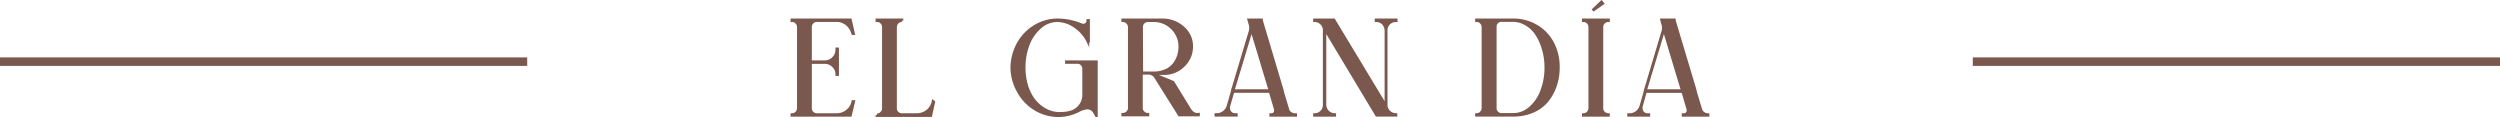 <svg xmlns="http://www.w3.org/2000/svg" viewBox="0 0 294 13.76"><defs><style>.cls-1{fill:#7a584e;stroke-width:0.34px;}.cls-1,.cls-2{stroke:#7a584e;stroke-miterlimit:10;}.cls-2{fill:none;}</style></defs><g id="Capa_2" data-name="Capa 2"><g id="Capa_1-2" data-name="Capa 1"><path class="cls-1" d="M96.07,13.49h2.34a1.93,1.93,0,0,0,.85-.2,2.09,2.09,0,0,0,.68-.54,1.9,1.9,0,0,0,.37-.8l.07,0L100,13.55H93.14v-.06a.71.71,0,0,0,.54-.23.81.81,0,0,0,.22-.54V3.19a.77.77,0,0,0-.22-.54.68.68,0,0,0-.54-.23V2.35H100l.36,1.59h-.07a2.1,2.1,0,0,0-.38-.78,2,2,0,0,0-.67-.55,1.8,1.8,0,0,0-.85-.2H96.07a.73.73,0,0,0-.54.22.75.75,0,0,0-.23.55V7.27H97a1.39,1.39,0,0,0,1-.42,1.37,1.37,0,0,0,.42-1V5.76h.07v3h-.07a1.36,1.36,0,0,0-.42-1,1.39,1.39,0,0,0-1-.42H95.3v5.39a.75.75,0,0,0,.23.55A.77.77,0,0,0,96.07,13.49Z"></path><path class="cls-1" d="M109.8,12l-.35,1.58h-6.31v-.06a.66.66,0,0,0,.53-.24.74.74,0,0,0,.23-.53V3.19a.77.77,0,0,0-.22-.54.68.68,0,0,0-.54-.23V2.35h2.92v.07a.81.81,0,0,0-.31.06.81.81,0,0,0-.24.17.87.87,0,0,0-.15.25.72.72,0,0,0-.06.29v9.53a.71.71,0,0,0,.21.54.75.75,0,0,0,.55.23h1.77a2,2,0,0,0,.86-.2,1.9,1.9,0,0,0,.68-.54,2,2,0,0,0,.37-.8Z"></path><path class="cls-1" d="M128.92,7.27v6.28h0l-.13-.22a1,1,0,0,0-.95-.64,2.58,2.58,0,0,0-1,.32,5.19,5.19,0,0,1-5.09-.18,5.36,5.36,0,0,1-1.94-2A5.74,5.74,0,0,1,119,8a5.87,5.87,0,0,1,.43-2.2A5.53,5.53,0,0,1,120.58,4a5.34,5.34,0,0,1,1.7-1.2,5,5,0,0,1,2.08-.45,7.34,7.34,0,0,1,2.78.56.69.69,0,0,0,.24.05.53.53,0,0,0,.56-.54H128v2.4h-.08a4.41,4.41,0,0,0-1.55-1.74,3.68,3.68,0,0,0-2-.66,3,3,0,0,0-2,.74,5.09,5.09,0,0,0-1.43,2,7.52,7.52,0,0,0-.51,2.79,7.24,7.24,0,0,0,.3,2.12,5.33,5.33,0,0,0,.83,1.67,4.26,4.26,0,0,0,1.25,1.11,3.53,3.53,0,0,0,1.52.49,1.91,1.91,0,0,0,.41,0,4,4,0,0,0,1.32-.2,2.12,2.12,0,0,0,1-.76,2.06,2.06,0,0,0,.39-1.22V8.1a.74.74,0,0,0-.22-.55.69.69,0,0,0-.53-.22h-1.28V7.27Z"></path><path class="cls-1" d="M137.94,9.68l2,3.25a.83.83,0,0,0,.19.23,1.08,1.08,0,0,0,.24.18,1.09,1.09,0,0,0,.27.11,1,1,0,0,0,.29,0v.06h-2.24l-2.82-4.49a.86.86,0,0,0-.37-.31.8.8,0,0,0-.4-.11h-.88v4.08a.68.68,0,0,0,.21.53.72.72,0,0,0,.55.24v.06h-2.93v-.06a.77.77,0,0,0,.54-.22.75.75,0,0,0,.23-.55V3.19a.72.72,0,0,0-.23-.53.71.71,0,0,0-.54-.24V2.35h4.53a3.65,3.65,0,0,1,2.55.91,2.86,2.86,0,0,1,1,2.23v.06a3.05,3.05,0,0,1-1,2.2,3.14,3.14,0,0,1-2.23.89h-1.46Zm-3.68-1.1h1.41a3.42,3.42,0,0,0,1.27-.22,2.49,2.49,0,0,0,.89-.54,2.69,2.69,0,0,0,.55-.75,3.12,3.12,0,0,0,.3-.81,4,4,0,0,0,.08-.75,3,3,0,0,0-.9-2.19,3,3,0,0,0-2.19-.9H135a.71.71,0,0,0-.55.23.69.69,0,0,0-.21.54Z"></path><path class="cls-1" d="M152.28,13.49h.08v.06h-2.91v-.06h.09A.46.46,0,0,0,150,13a.22.22,0,0,0,0-.14l-.63-2.12H145l-.52,1.78a.57.57,0,0,0,0,.22.71.71,0,0,0,.22.52.69.69,0,0,0,.52.22h.16v.06H143v-.06h.11a1.25,1.25,0,0,0,.57-.13,1.49,1.49,0,0,0,.45-.34,1.36,1.36,0,0,0,.29-.51l.51-1.76,0-.08L147,3.76a1.62,1.62,0,0,0,.08-.49A1.5,1.5,0,0,0,147,2.8l-.13-.45h1.47l0,.07,2.46,8.25,0,.08.64,2.13a.74.74,0,0,0,.3.43A.92.92,0,0,0,152.28,13.49ZM145,10.67h4.37l-2.05-6.8-.15-.46-.12.46Z"></path><path class="cls-1" d="M164.18,2.35v.07A1.14,1.14,0,0,0,163,3.57v8.77a1.07,1.07,0,0,0,.13.53h0l.06.08a.58.58,0,0,0,.15.19,1.15,1.15,0,0,0,.81.34v.06h-2.25L155.8,3.39a.32.32,0,0,1,0,.08s0,.08,0,.1v8.77a1.18,1.18,0,0,0,1.15,1.15v.06h-2.35v-.06a1.11,1.11,0,0,0,.81-.34,1.13,1.13,0,0,0,.33-.81V3.57a1.11,1.11,0,0,0-.34-.82,1.09,1.09,0,0,0-.8-.33V2.35h2.26L163,12.51a.88.88,0,0,0,0-.17V3.57a1.28,1.28,0,0,0-.34-.82,1.16,1.16,0,0,0-.82-.33V2.35Z"></path><path class="cls-1" d="M173.65,2.35h4.26a5.27,5.27,0,0,1,2.81.75,5,5,0,0,1,1.88,2,6,6,0,0,1,.65,2.81,6.53,6.53,0,0,1-.35,2.19,5.7,5.7,0,0,1-1,1.79,4.42,4.42,0,0,1-1.67,1.21,5.64,5.64,0,0,1-2.29.44h-4.29v-.06a.71.71,0,0,0,.54-.23.81.81,0,0,0,.22-.54V3.19a.77.77,0,0,0-.22-.54.68.68,0,0,0-.54-.23Zm2.84,11.12h1.42a3,3,0,0,0,2-.74,4.86,4.86,0,0,0,1.39-2,7.59,7.59,0,0,0,.5-2.8,7.43,7.43,0,0,0-.3-2.14A6.13,6.13,0,0,0,180.7,4a3.68,3.68,0,0,0-1.23-1.16,3,3,0,0,0-1.56-.44h-1.42a.71.71,0,0,0-.48.25.68.68,0,0,0-.18.51v9.53a.63.63,0,0,0,.07.36.78.78,0,0,0,.24.27A.7.7,0,0,0,176.49,13.47Z"></path><path class="cls-1" d="M189.14,2.35v.07a.73.73,0,0,0-.54.22.75.75,0,0,0-.23.55v9.53a.75.75,0,0,0,.23.55.77.77,0,0,0,.54.22v.06h-2.93v-.06a.71.71,0,0,0,.54-.23.81.81,0,0,0,.22-.54V3.19a.77.77,0,0,0-.22-.54.68.68,0,0,0-.54-.23V2.35ZM188.33.24l.14.16-1.17.83,0,0Z"></path><path class="cls-1" d="M200.77,13.49h.08v.06h-2.91v-.06h.1a.46.46,0,0,0,.34-.14.49.49,0,0,0,.14-.34.22.22,0,0,0,0-.14l-.62-2.12h-4.4L193,12.53a.83.83,0,0,0,0,.22.73.73,0,0,0,.73.74h.16v.06h-2.35v-.06h.11a1.2,1.2,0,0,0,.57-.13,1.41,1.41,0,0,0,.46-.34,1.51,1.51,0,0,0,.29-.51l.51-1.76,0-.08,2.06-6.91a1.36,1.36,0,0,0,.08-.49,1.26,1.26,0,0,0-.08-.47l-.12-.45h1.47v.07l2.47,8.25v.08l.64,2.13a.8.8,0,0,0,.31.43A.89.89,0,0,0,200.77,13.49Zm-7.28-2.82h4.37l-2.05-6.8-.14-.46-.13.46Z"></path><line class="cls-2" x1="232" y1="7.25" x2="294" y2="7.25"></line><line class="cls-2" y1="7.25" x2="62" y2="7.25"></line></g></g></svg>